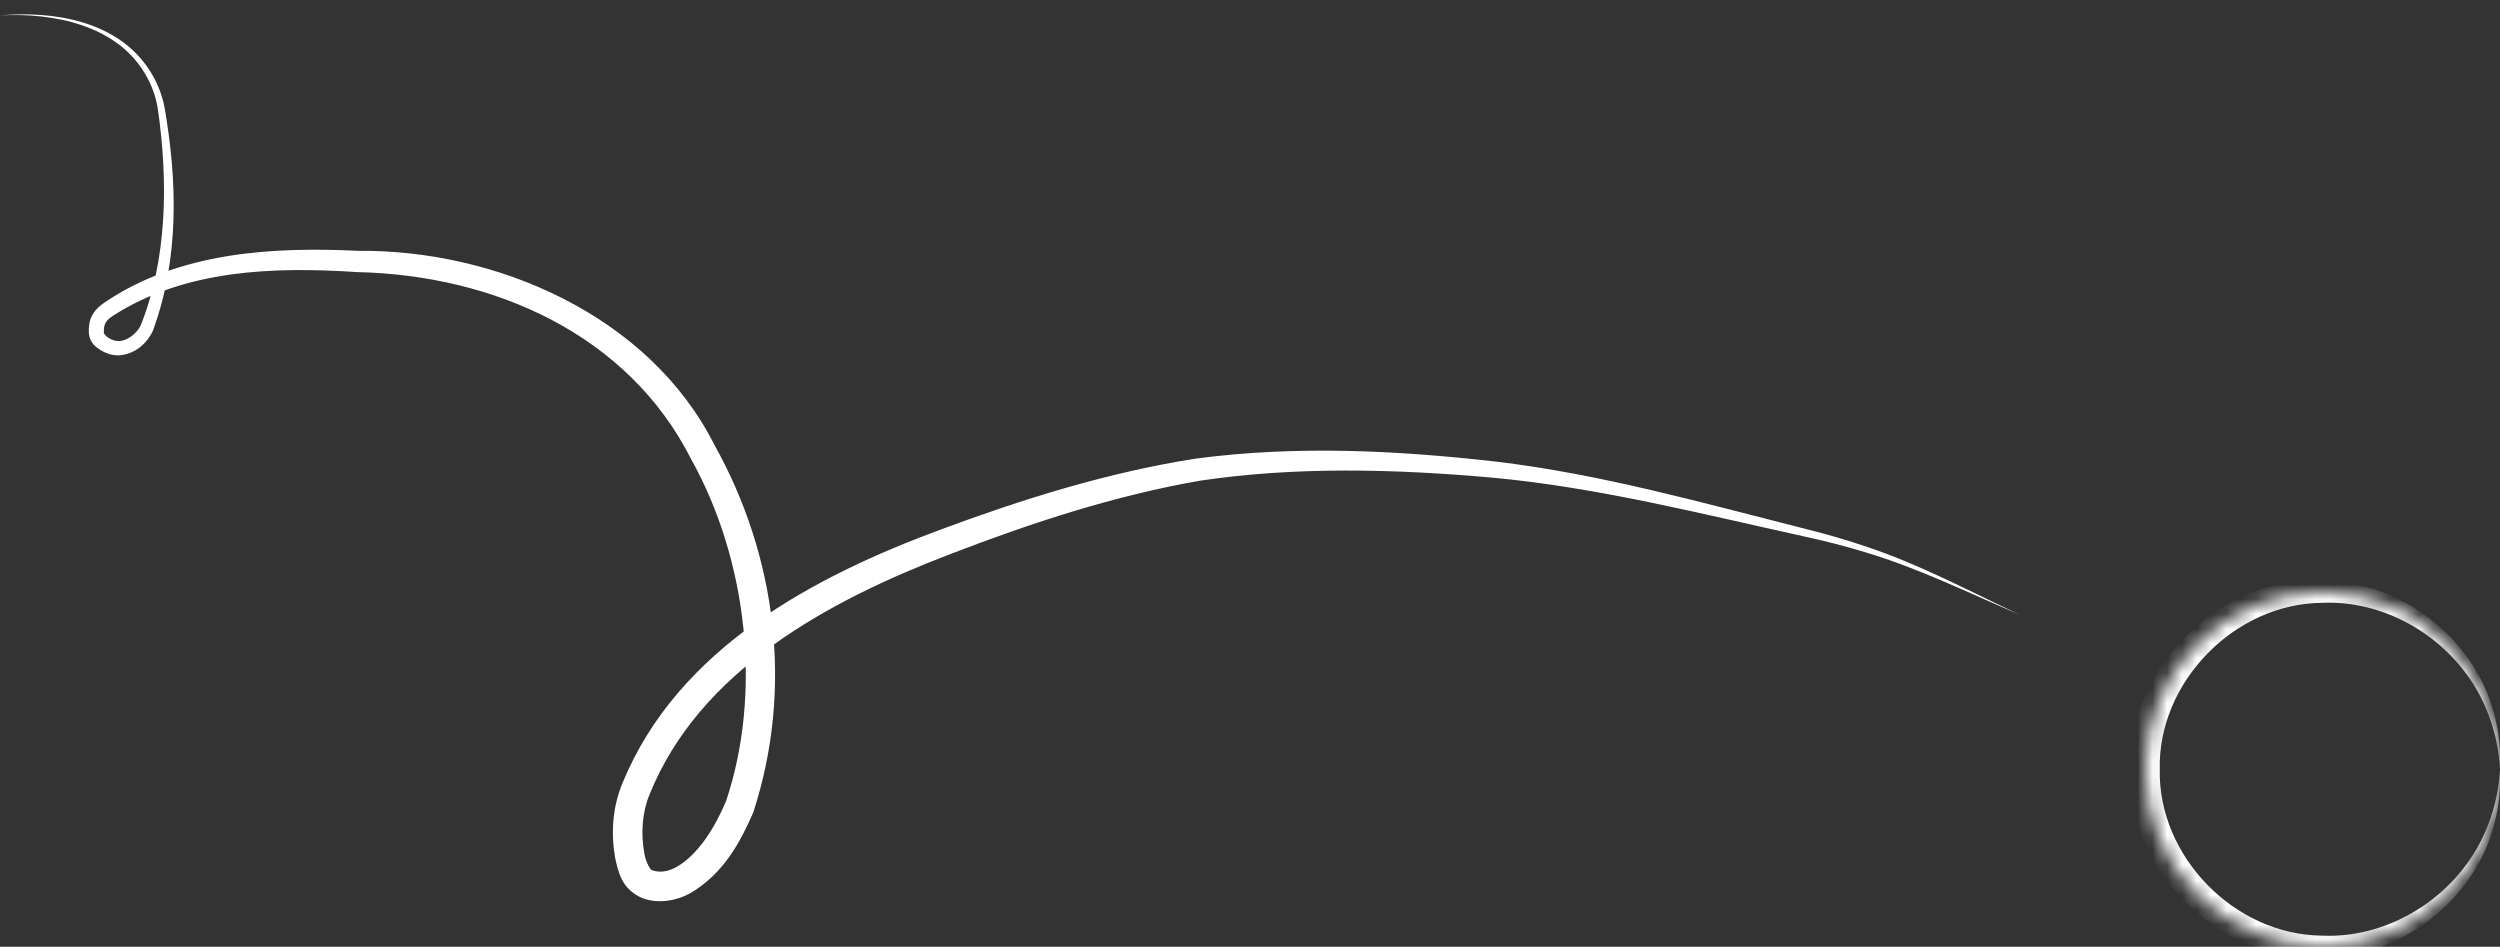 <?xml version="1.0" encoding="utf-8"?>
<svg xmlns="http://www.w3.org/2000/svg" fill="none" height="100%" overflow="visible" preserveAspectRatio="none" style="display: block;" viewBox="0 0 169 64" width="100%">
<rect x="0" y="0" width="169" height="64" fill="#333333" stroke="none"/>
<g id="Group 8">
<g id="Ellipse 6">
<mask fill="white" id="path-1-inside-1_0_3947">
<circle cx="157" cy="52" r="12"/>
</mask>
<path d="M169 52C168.934 53.259 168.674 54.493 168.235 55.651C166.509 60.333 161.738 63.454 157 63.25C151.011 63.207 145.866 57.842 146 52C145.866 46.158 151.011 40.793 157 40.75C161.738 40.546 166.509 43.667 168.235 48.349C168.674 49.507 168.934 50.741 169 52C169.067 50.742 168.934 49.465 168.596 48.232C167.309 43.25 162.396 39.304 157 39.25C150.205 38.896 143.824 45.058 144 52C144 52 144 52 144 52C143.824 58.942 150.205 65.104 157 64.75C162.396 64.696 167.309 60.75 168.596 55.768C168.934 54.535 169.067 53.258 169 52Z" fill="white" mask="url(#path-1-inside-1_0_3947)"/>
</g>
<path d="M0 1.041C3.637 0.845 7.854 1.708 9.784 4.949C10.23 5.688 10.538 6.516 10.668 7.36C11.378 12.248 11.304 17.499 9.518 21.983C9.235 22.583 8.561 23.061 7.998 23.059C7.798 23.057 7.544 22.971 7.342 22.842C7.137 22.729 6.99 22.486 7.022 22.509C6.992 21.892 7.172 21.645 7.664 21.328C12.488 18.238 18.438 18.017 24.13 18.393C33.409 18.597 42.455 22.616 46.709 31.016C50.534 37.867 51.531 46.854 49.081 54.156C48.316 55.966 47.188 57.783 45.722 58.615C45.149 58.928 44.603 59.008 44.104 58.834C44.002 58.864 43.648 58.313 43.548 57.636C43.313 56.332 43.415 54.889 43.91 53.706C47.274 45.364 55.888 40.646 64.259 37.449C69.768 35.329 75.342 33.5 81.127 32.494C87.584 31.527 94.345 31.703 100.94 32.294C108.029 32.957 114.974 34.726 121.971 36.267C123.38 36.569 124.774 36.927 126.149 37.35C129.712 38.419 133.069 40.078 136.5 41.541C133.126 39.957 129.826 38.183 126.267 36.989C124.894 36.517 123.499 36.113 122.087 35.763C115.164 34.015 108.232 32.042 101.06 31.196C94.376 30.443 87.657 30.106 80.873 30.996C74.957 31.917 69.197 33.715 63.636 35.781C55.102 38.935 45.847 43.771 42.08 52.935C41.402 54.577 41.292 56.305 41.585 58C41.785 58.848 41.971 60.108 43.456 60.725C44.553 61.123 45.8 60.87 46.679 60.371C48.917 59.044 50.027 56.962 50.919 54.926C53.648 46.554 52.495 37.599 48.291 30.067C43.864 21.307 33.532 16.87 24.21 16.956C18.439 16.678 12.118 17.034 7.095 20.431C6.776 20.639 6.448 20.914 6.231 21.319C6.007 21.722 5.988 22.206 6.008 22.541C6.09 23.23 6.499 23.464 6.826 23.686C7.175 23.89 7.555 24.024 8.002 24.024C9.108 23.96 9.912 23.247 10.332 22.368C12.133 17.447 11.986 12.246 11.127 7.281C10.957 6.378 10.602 5.512 10.106 4.747C7.939 1.395 3.618 0.724 0 1.041Z" fill="white" id="Vector 14"/>
</g>
</svg>
